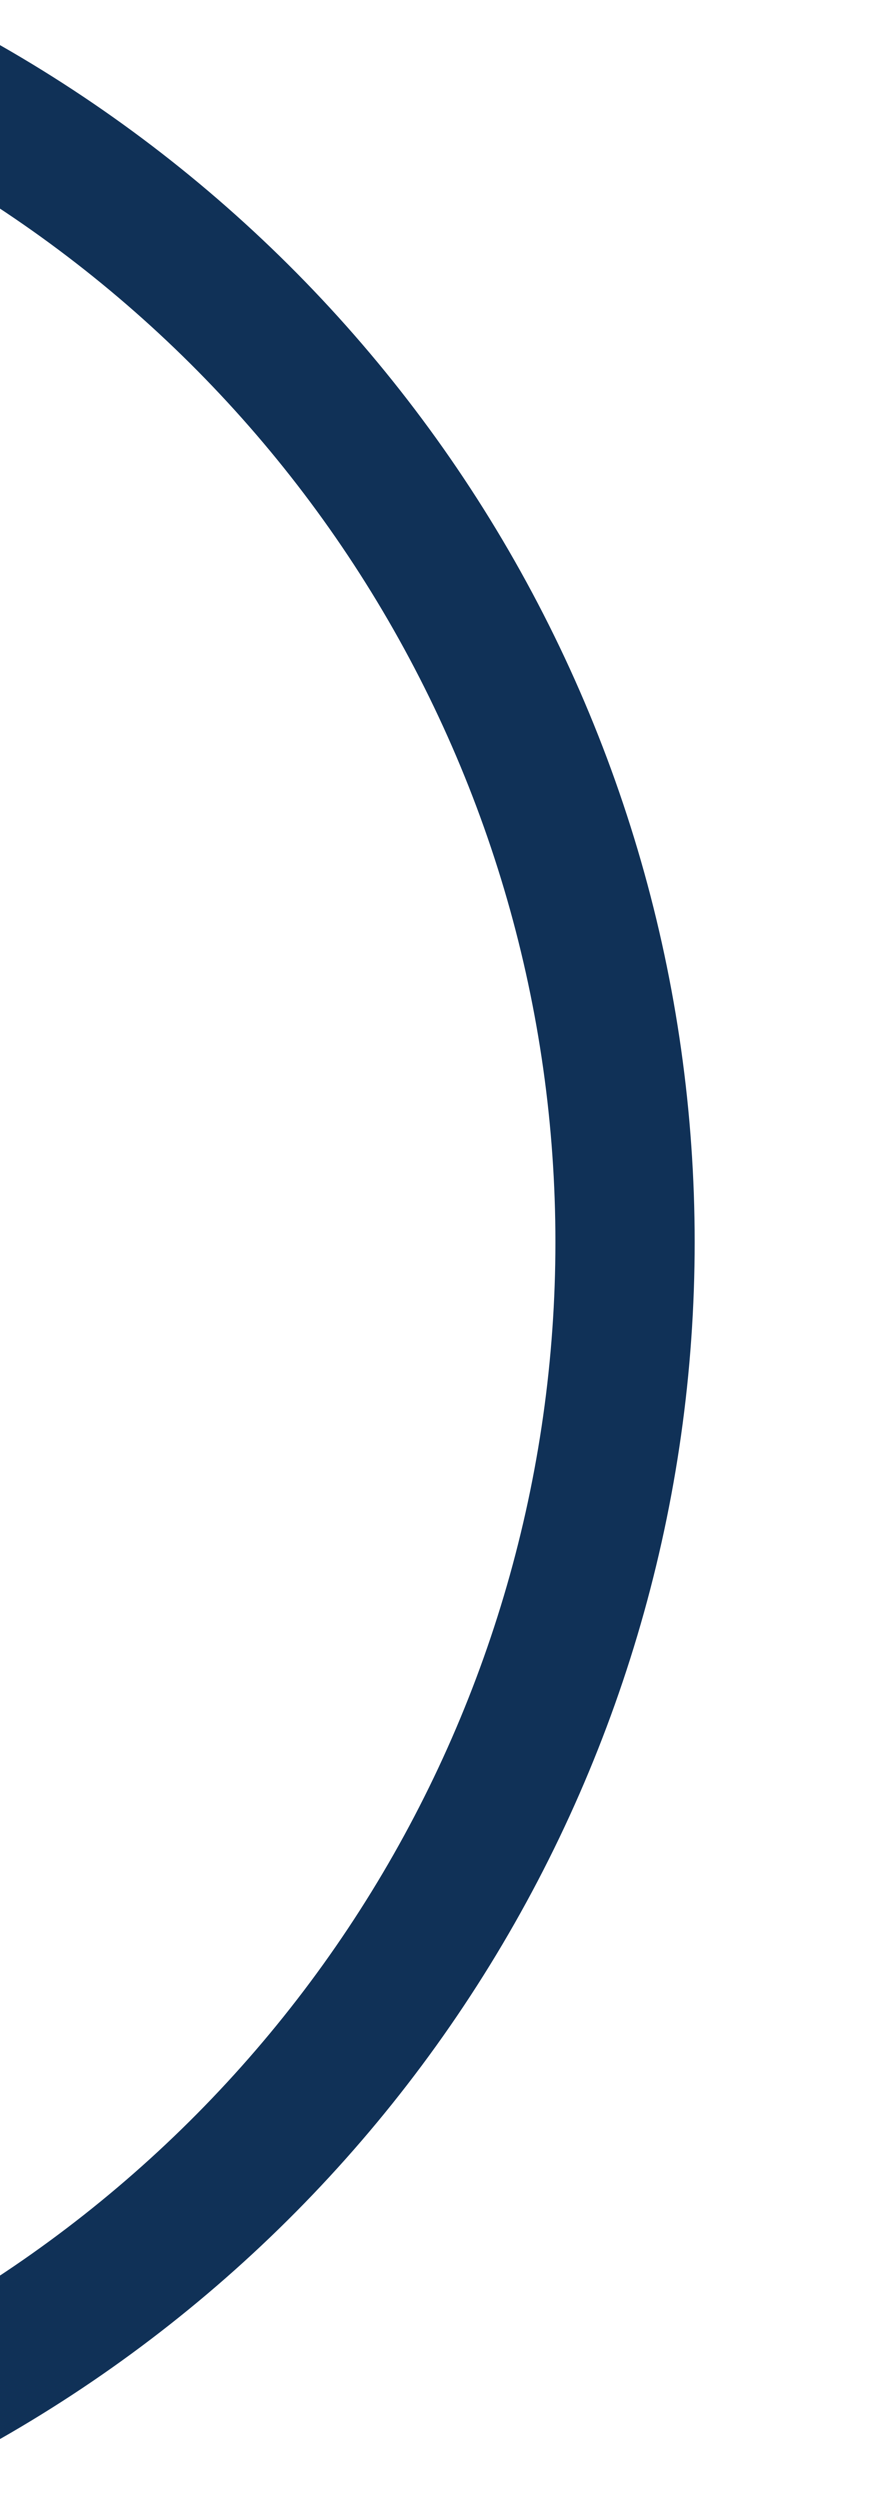 <?xml version="1.0" encoding="UTF-8" standalone="no"?>
<svg
   width="400"
   height="1150"
   viewBox="0 0 400 1150"
   fill="none"
   version="1.1"
   id="svg142"
   sodipodi:docname="ksztalt7.svg"
   inkscape:version="1.2 (dc2aedaf03, 2022-05-15)"
   xmlns:inkscape="http://www.inkscape.org/namespaces/inkscape"
   xmlns:sodipodi="http://sodipodi.sourceforge.net/DTD/sodipodi-0.dtd"
   xmlns="http://www.w3.org/2000/svg"
   xmlns:svg="http://www.w3.org/2000/svg">
  <defs
     id="defs146" />
  <sodipodi:namedview
     id="namedview144"
     pagecolor="#ffffff"
     bordercolor="#000000"
     borderopacity="0.25"
     inkscape:showpageshadow="2"
     inkscape:pageopacity="0.0"
     inkscape:pagecheckerboard="0"
     inkscape:deskcolor="#d1d1d1"
     showgrid="false"
     inkscape:zoom="0.88202247"
     inkscape:cx="536.83439"
     inkscape:cy="74.261146"
     inkscape:window-width="1920"
     inkscape:window-height="1001"
     inkscape:window-x="-9"
     inkscape:window-y="-9"
     inkscape:window-maximized="1"
     inkscape:current-layer="svg142" />
  <path
     d="m -74.823,1158.461 c 110.502,-45.07 206.041,-120.41 275.63,-217.357 69.589,-96.947 110.403,-211.568 117.749,-330.679 7.345,-119.112 -19.076,-237.878 -76.226,-342.642 C 185.18,163.019 99.622,76.513 -4.505,18.211 L -35.821,74.141 C 57.779,126.548 134.686,204.308 186.059,298.48 c 51.371,94.172 75.122,200.93 68.519,307.999 -6.603,107.069 -43.291,210.101 -105.844,297.247 -62.554,87.146 -148.433,154.865 -247.763,195.375 z"
     fill="#103157"
     id="path140" />
</svg>
